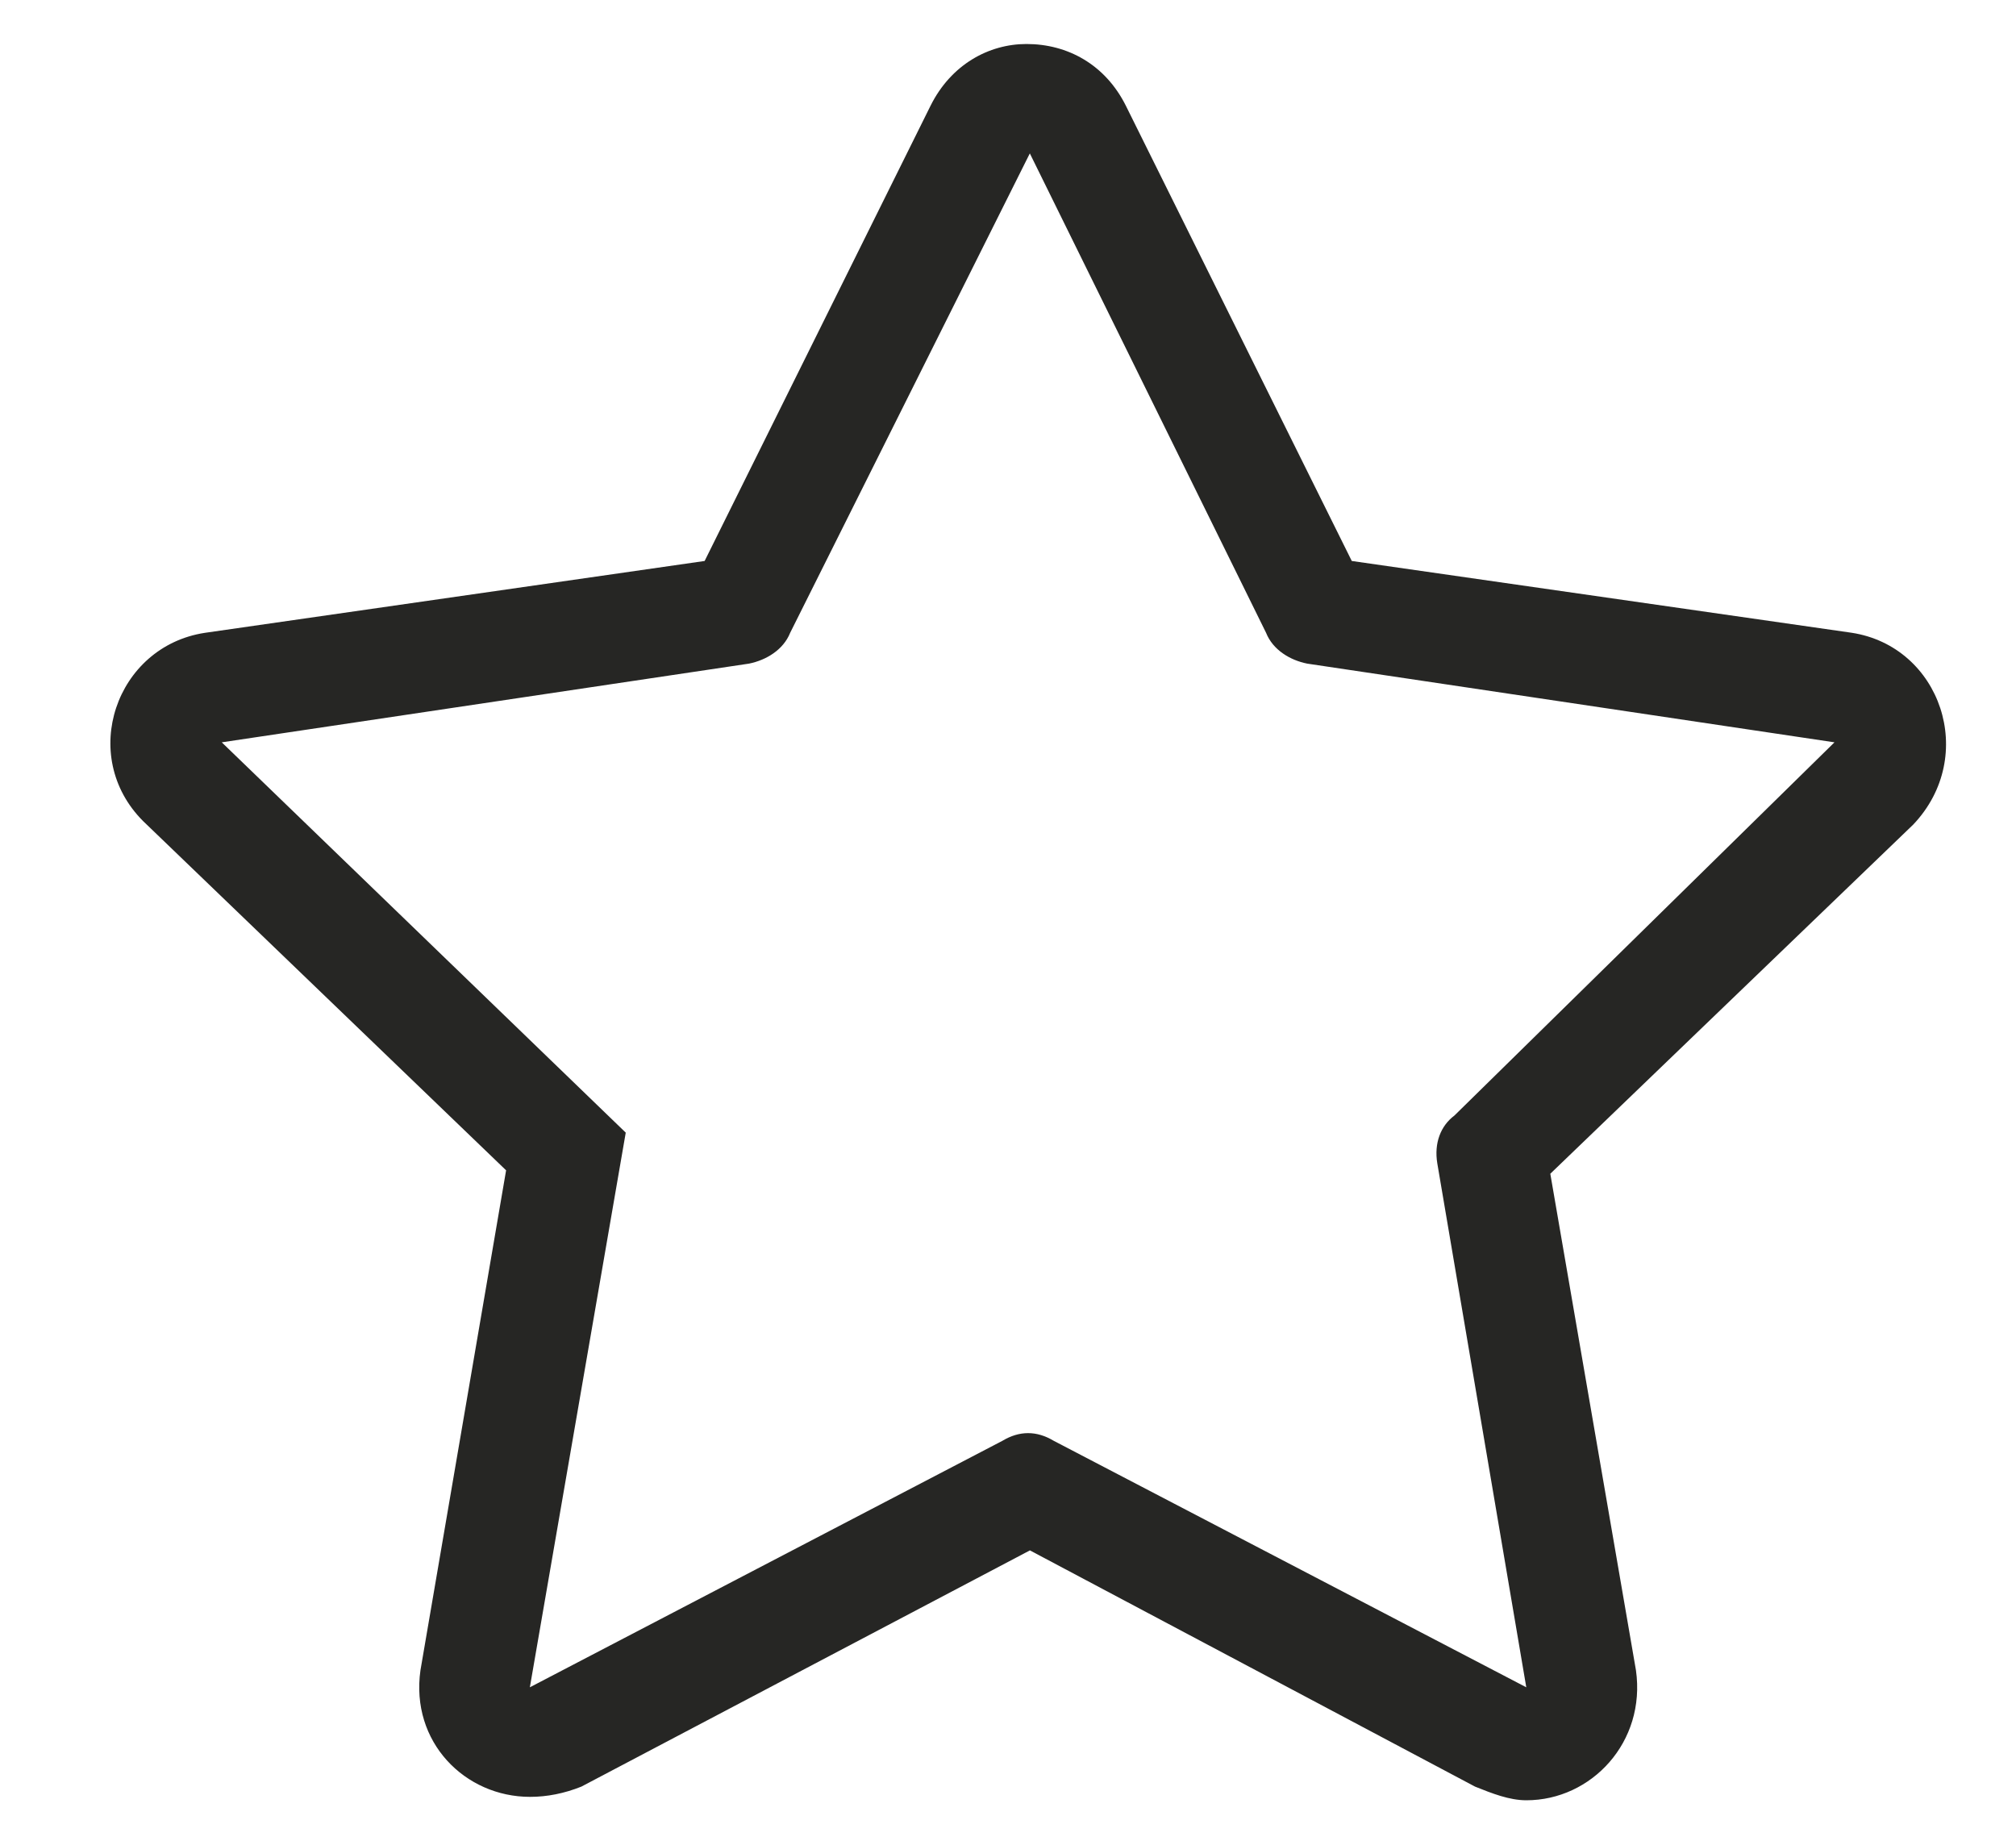<svg fill="none" height="21" viewBox="0 0 23 21" width="23" xmlns="http://www.w3.org/2000/svg"><path d="m21.125 7.219c1.016.156 1.445 1.406.703 2.188l-4.141 3.984.977 5.664c.117.82-.508 1.484-1.25 1.484-.195 0-.391-.078-.586-.156l-5.078-2.695-5.117 2.695c-.195.078-.391.117-.586.117-.742 0-1.367-.625-1.25-1.445l.977-5.703-4.141-3.984c-.742-.742-.312-1.992.703-2.148l5.703-.82 2.578-5.195c.234-.469.664-.703 1.094-.703.469 0 .898.234 1.133.703l2.578 5.195zm-4.727 6.055c-.039-.234.039-.43.195-.547l4.336-4.258-6.016-.898c-.195-.039-.391-.156-.469-.352l-2.695-5.469-2.734 5.469c-.078.195-.273.312-.469.352l-6.016.898 4.609 4.453-1.094 6.328 5.391-2.812c.195-.117.391-.117.586 0l5.391 2.812z" fill="#262624"/></svg>